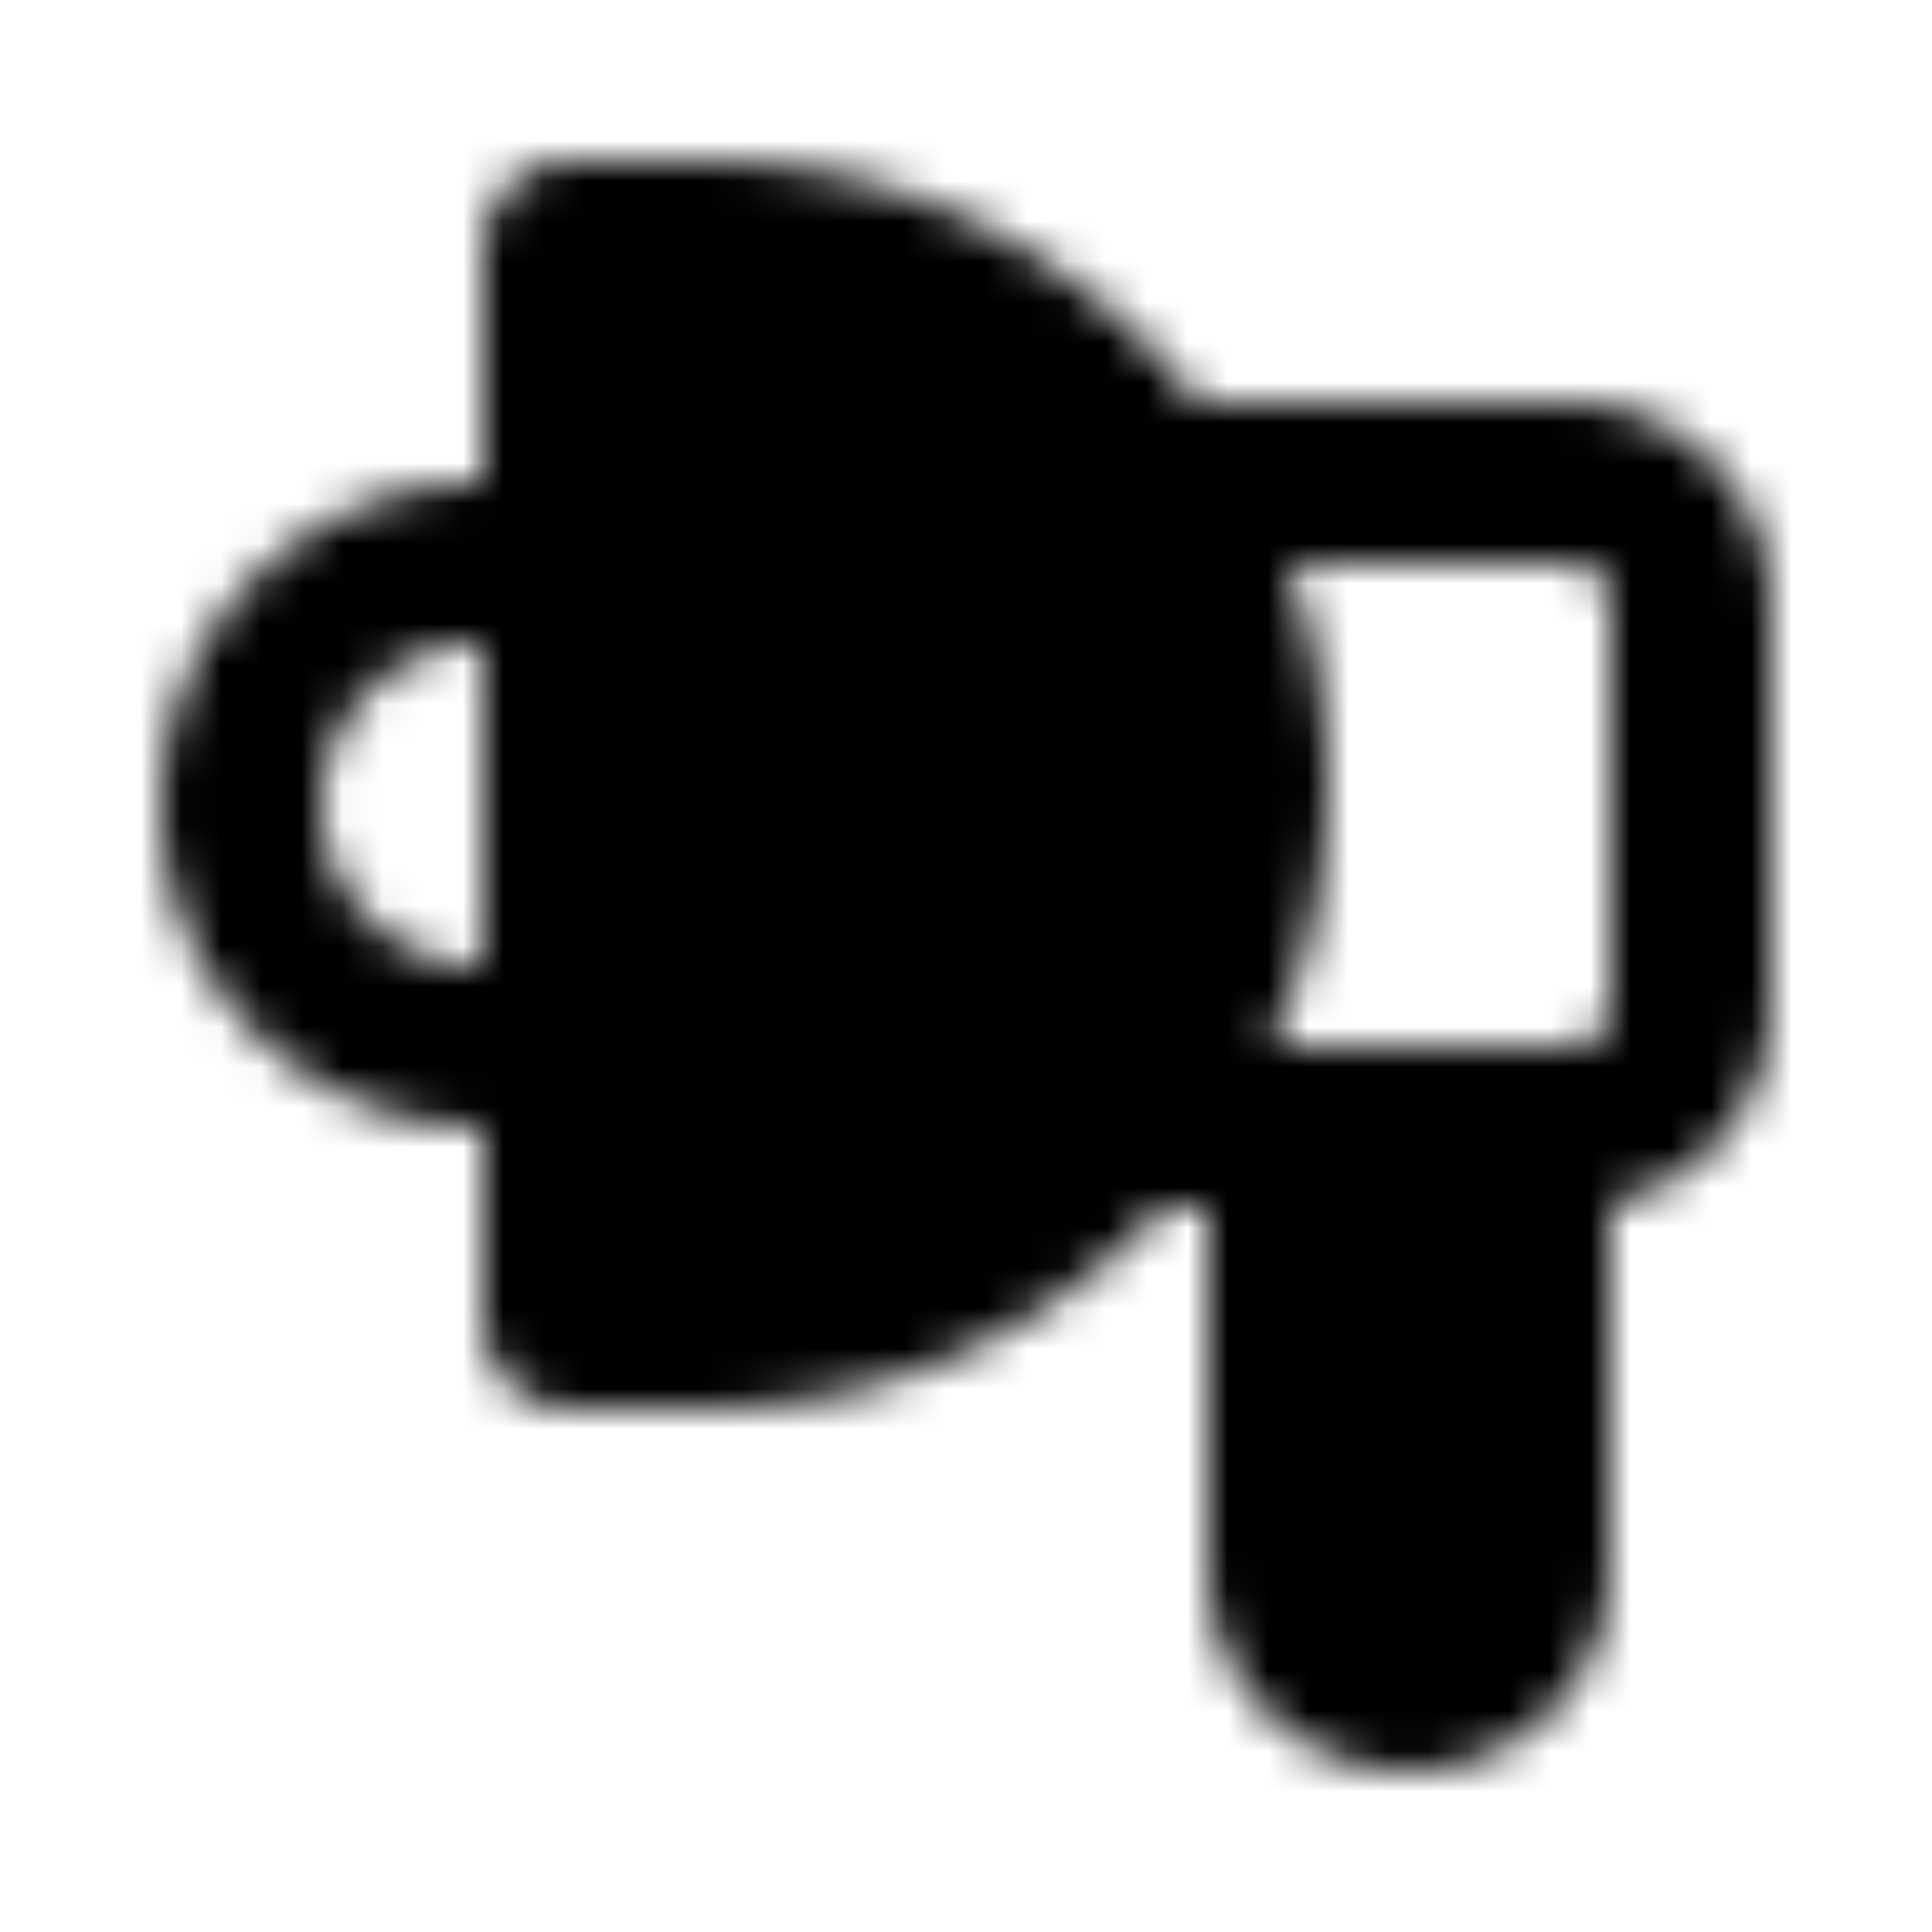 <?xml version="1.0" encoding="utf-8"?>
<!-- Generator: www.svgicons.com -->
<svg xmlns="http://www.w3.org/2000/svg" width="800" height="800" viewBox="0 0 48 48">
<defs><mask id="ipTTrumpet0"><g fill="none" stroke="#fff" stroke-width="4"><path fill="#555" d="M32 28h6v11a3 3 0 1 1-6 0z"/><path stroke-linecap="round" d="M29 12h10a3 3 0 0 1 3 3v10a3 3 0 0 1-3 3H28"/><path stroke-linejoin="round" d="M14 14h-2a6 6 0 0 0 0 12h2"/><path fill="#555" d="M14.198 33a.198.198 0 0 1-.198-.198V6.198c0-.11.089-.198.198-.198H17.5C24.956 6 31 12.044 31 19.5S24.956 33 17.5 33z"/></g></mask></defs><path fill="currentColor" d="M0 0h48v48H0z" mask="url(#ipTTrumpet0)"/>
</svg>